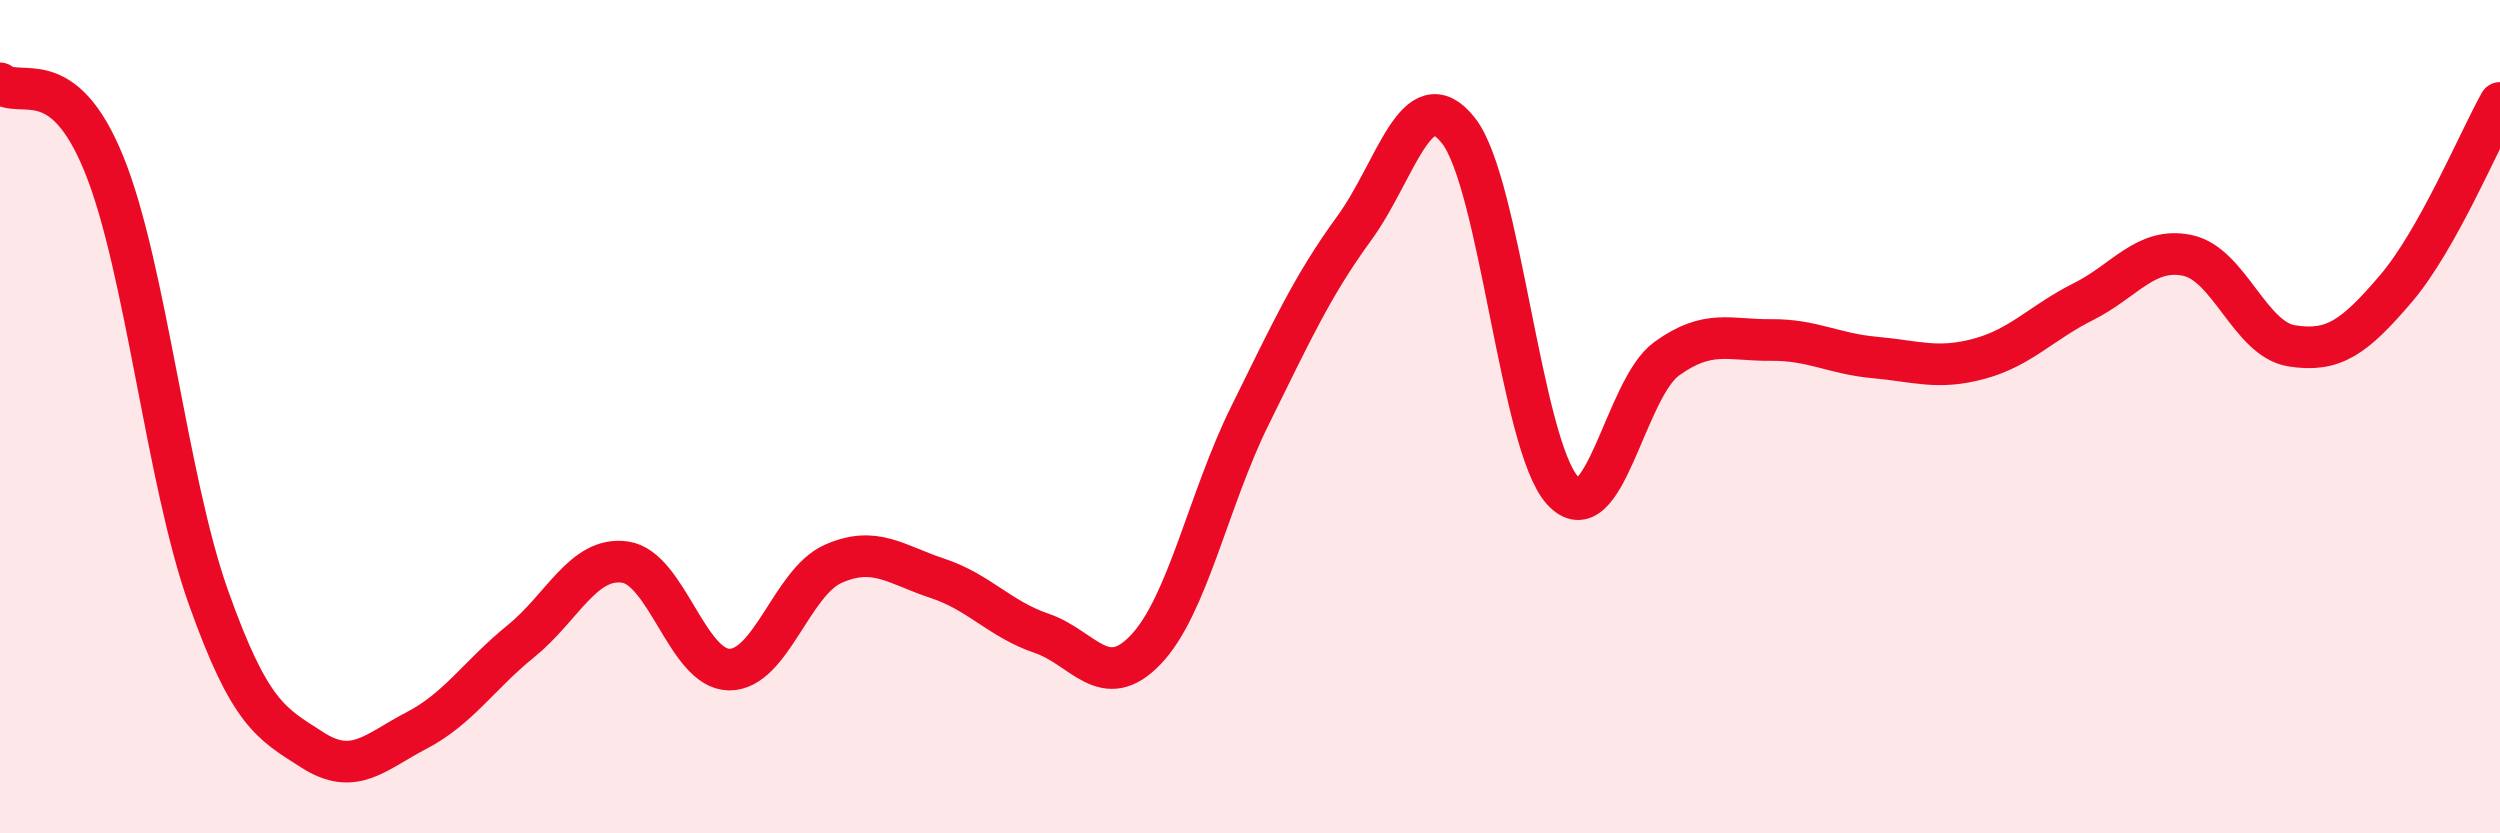 
    <svg width="60" height="20" viewBox="0 0 60 20" xmlns="http://www.w3.org/2000/svg">
      <path
        d="M 0,2 C 0.5,2.39 1.5,1.48 2.5,3.95 C 3.5,6.42 4,11.52 5,14.33 C 6,17.14 6.5,17.36 7.5,18 C 8.5,18.64 9,18.05 10,17.53 C 11,17.01 11.5,16.2 12.5,15.39 C 13.5,14.58 14,13.35 15,13.49 C 16,13.63 16.5,16.06 17.5,16.07 C 18.5,16.08 19,13.97 20,13.53 C 21,13.09 21.5,13.55 22.5,13.88 C 23.5,14.21 24,14.86 25,15.2 C 26,15.54 26.5,16.64 27.5,15.59 C 28.5,14.54 29,11.99 30,9.97 C 31,7.95 31.5,6.85 32.5,5.48 C 33.5,4.11 34,1.87 35,3.13 C 36,4.39 36.5,10.67 37.5,11.77 C 38.5,12.87 39,9.33 40,8.61 C 41,7.89 41.5,8.17 42.5,8.16 C 43.5,8.15 44,8.49 45,8.58 C 46,8.67 46.5,8.88 47.5,8.61 C 48.5,8.34 49,7.74 50,7.24 C 51,6.74 51.5,5.92 52.5,6.13 C 53.5,6.34 54,8.14 55,8.3 C 56,8.46 56.5,8.1 57.5,6.93 C 58.5,5.76 59.5,3.36 60,2.47L60 20L0 20Z"
        fill="#EB0A25"
        opacity="0.1"
        stroke-linecap="round"
        stroke-linejoin="round"
      />
      <path
        d="M 0,2 C 0.5,2.39 1.5,1.48 2.5,3.95 C 3.5,6.42 4,11.52 5,14.33 C 6,17.14 6.5,17.36 7.5,18 C 8.5,18.64 9,18.05 10,17.53 C 11,17.01 11.5,16.2 12.5,15.39 C 13.5,14.58 14,13.35 15,13.49 C 16,13.63 16.5,16.06 17.5,16.07 C 18.5,16.08 19,13.97 20,13.53 C 21,13.09 21.5,13.55 22.5,13.88 C 23.5,14.21 24,14.86 25,15.2 C 26,15.54 26.5,16.64 27.5,15.59 C 28.5,14.54 29,11.99 30,9.97 C 31,7.95 31.5,6.85 32.5,5.48 C 33.5,4.11 34,1.87 35,3.13 C 36,4.39 36.5,10.67 37.5,11.77 C 38.5,12.87 39,9.33 40,8.61 C 41,7.89 41.5,8.17 42.5,8.16 C 43.5,8.15 44,8.49 45,8.58 C 46,8.67 46.5,8.88 47.5,8.61 C 48.5,8.34 49,7.74 50,7.24 C 51,6.74 51.5,5.92 52.5,6.13 C 53.5,6.34 54,8.14 55,8.3 C 56,8.46 56.5,8.1 57.5,6.93 C 58.5,5.76 59.5,3.36 60,2.47"
        stroke="#EB0A25"
        stroke-width="1"
        fill="none"
        stroke-linecap="round"
        stroke-linejoin="round"
      />
    </svg>
  